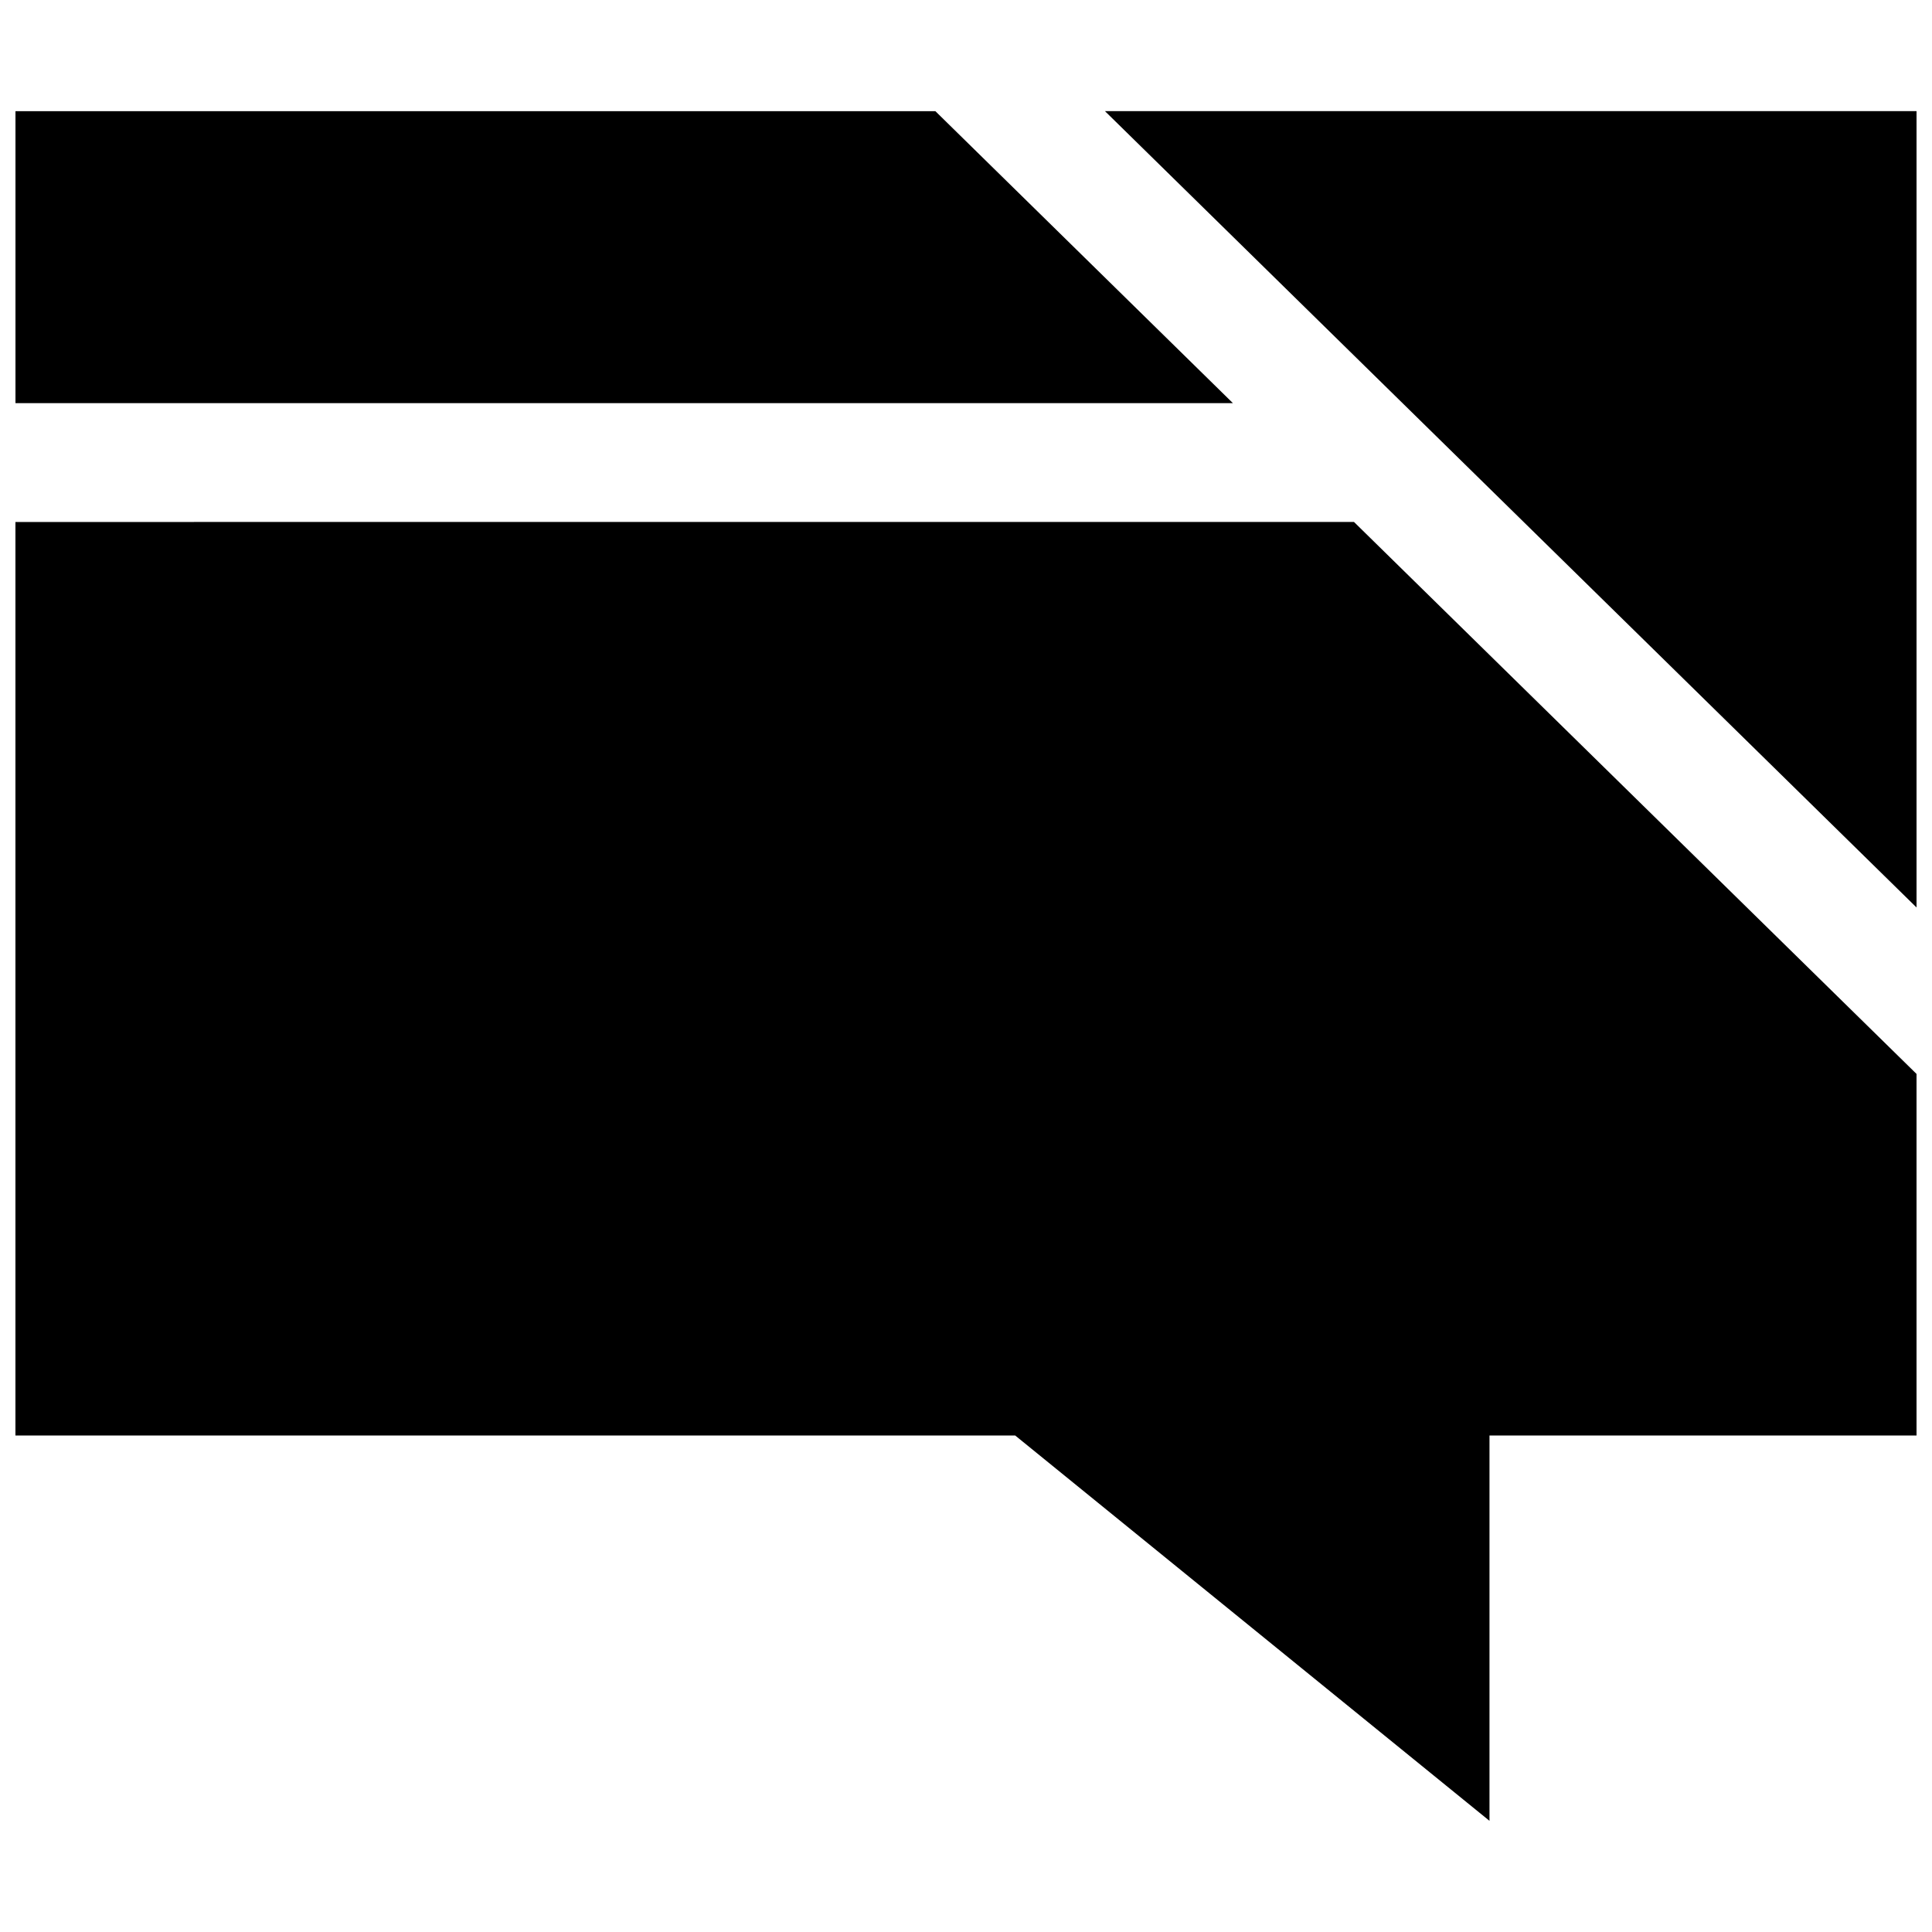 <?xml version="1.0" encoding="UTF-8"?>
<!-- Uploaded to: SVG Repo, www.svgrepo.com, Generator: SVG Repo Mixer Tools -->
<svg width="800px" height="800px" version="1.1" viewBox="144 144 512 512" xmlns="http://www.w3.org/2000/svg">
 <defs>
  <clipPath id="c">
   <path d="m436 173h215.9v212h-215.9z"/>
  </clipPath>
  <clipPath id="b">
   <path d="m148.09 282h503.81v345h-503.81z"/>
  </clipPath>
  <clipPath id="a">
   <path d="m148.09 173h322.91v78h-322.91z"/>
  </clipPath>
 </defs>
 <g>
  <g clip-path="url(#c)">
   <path d="m651.9 384.49v-211.04h-215.08z"/>
  </g>
  <g clip-path="url(#b)">
   <path d="m148.09 282.33v242.09h264.94l125.7 102.12v-102.12h113.17v-95.816l-149.08-146.28z"/>
  </g>
  <g clip-path="url(#a)">
   <path d="m391.88 173.46h-243.78v77.383h322.64z"/>
  </g>
 </g>
</svg>